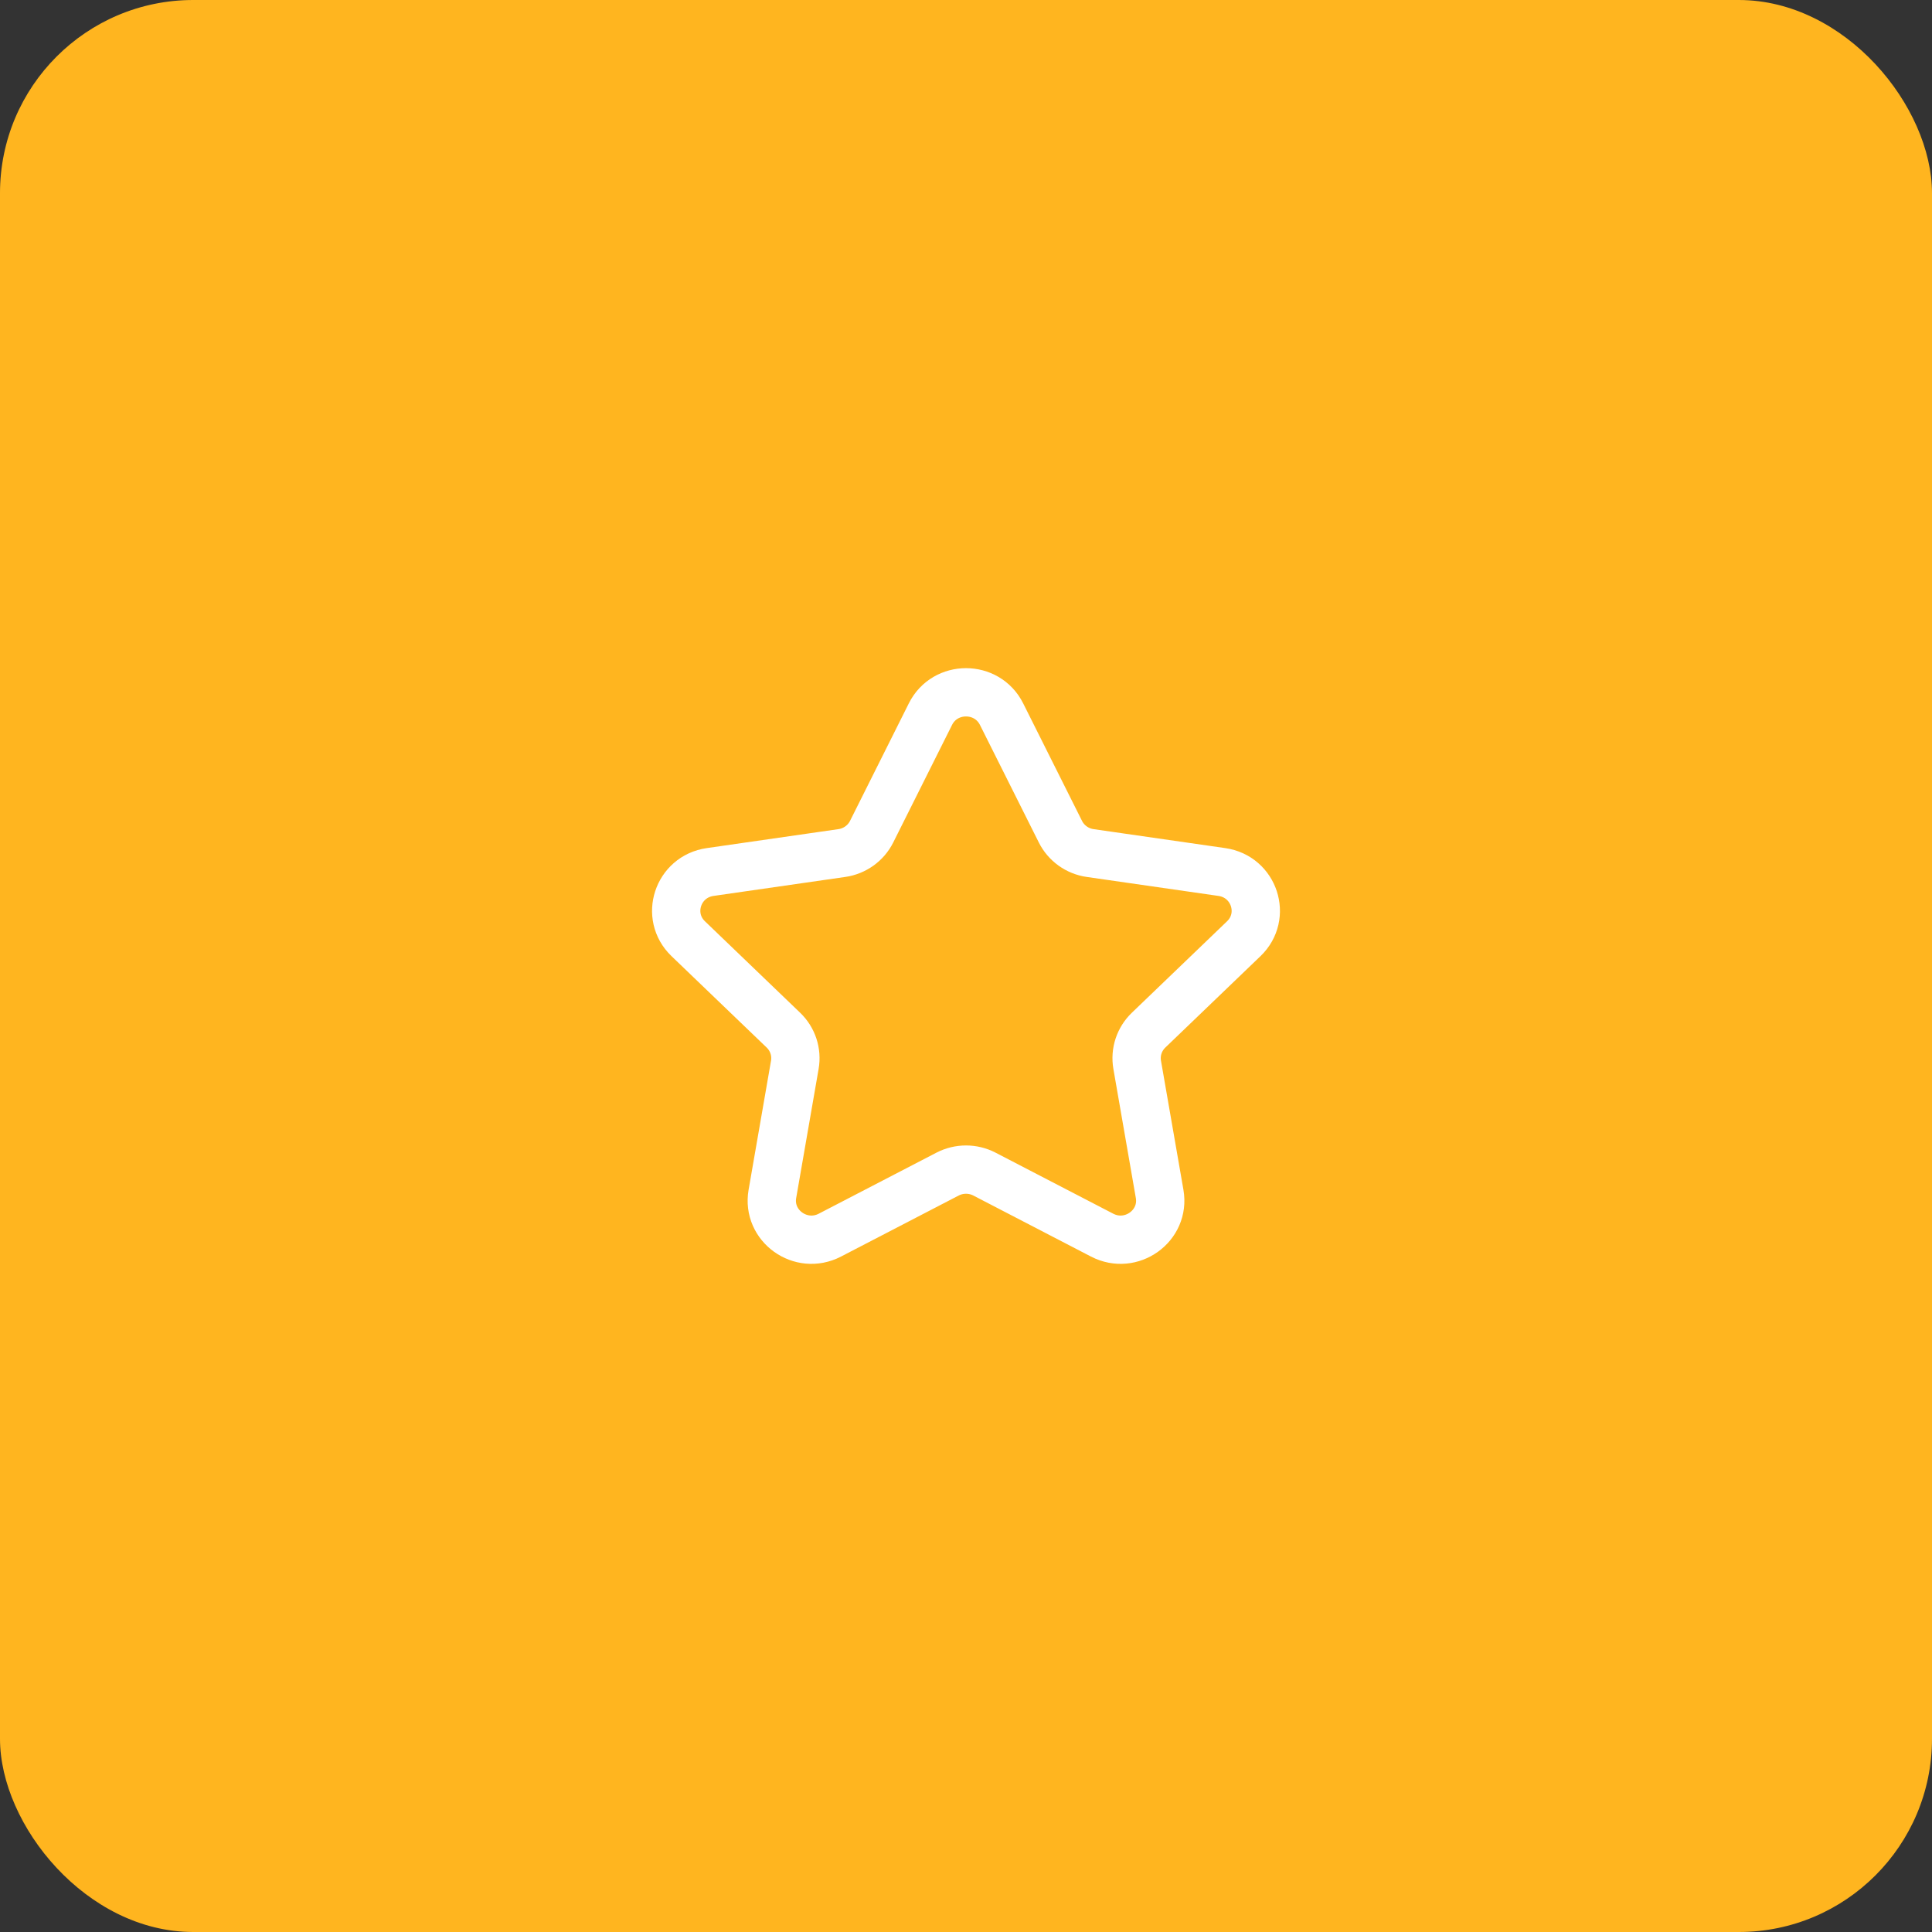 <svg width="80" height="80" viewBox="0 0 80 80" fill="none" xmlns="http://www.w3.org/2000/svg">
<rect x="0" y="0" width="80" height="80" fill="#333333" stroke="none"/>
<rect width="80" height="80" rx="8" fill="#FFB51F"/>
<path fill-rule="evenodd" clip-rule="evenodd" d="M41.472 29.57L43.909 34.437C44.148 34.915 44.609 35.247 45.143 35.323L50.594 36.108C51.941 36.302 52.476 37.934 51.502 38.87L47.56 42.657C47.173 43.029 46.997 43.565 47.088 44.09L48.018 49.437C48.248 50.76 46.84 51.769 45.636 51.144L40.764 48.617C40.287 48.369 39.715 48.369 39.236 48.617L34.364 51.144C33.16 51.769 31.753 50.76 31.983 49.437L32.912 44.09C33.003 43.565 32.827 43.029 32.44 42.657L28.498 38.87C27.524 37.934 28.059 36.302 29.406 36.108L34.857 35.323C35.391 35.247 35.854 34.915 36.093 34.437L38.528 29.57C39.13 28.366 40.87 28.366 41.472 29.57Z" stroke="white" stroke-width="2" stroke-linecap="round" stroke-linejoin="round"/>
</svg>